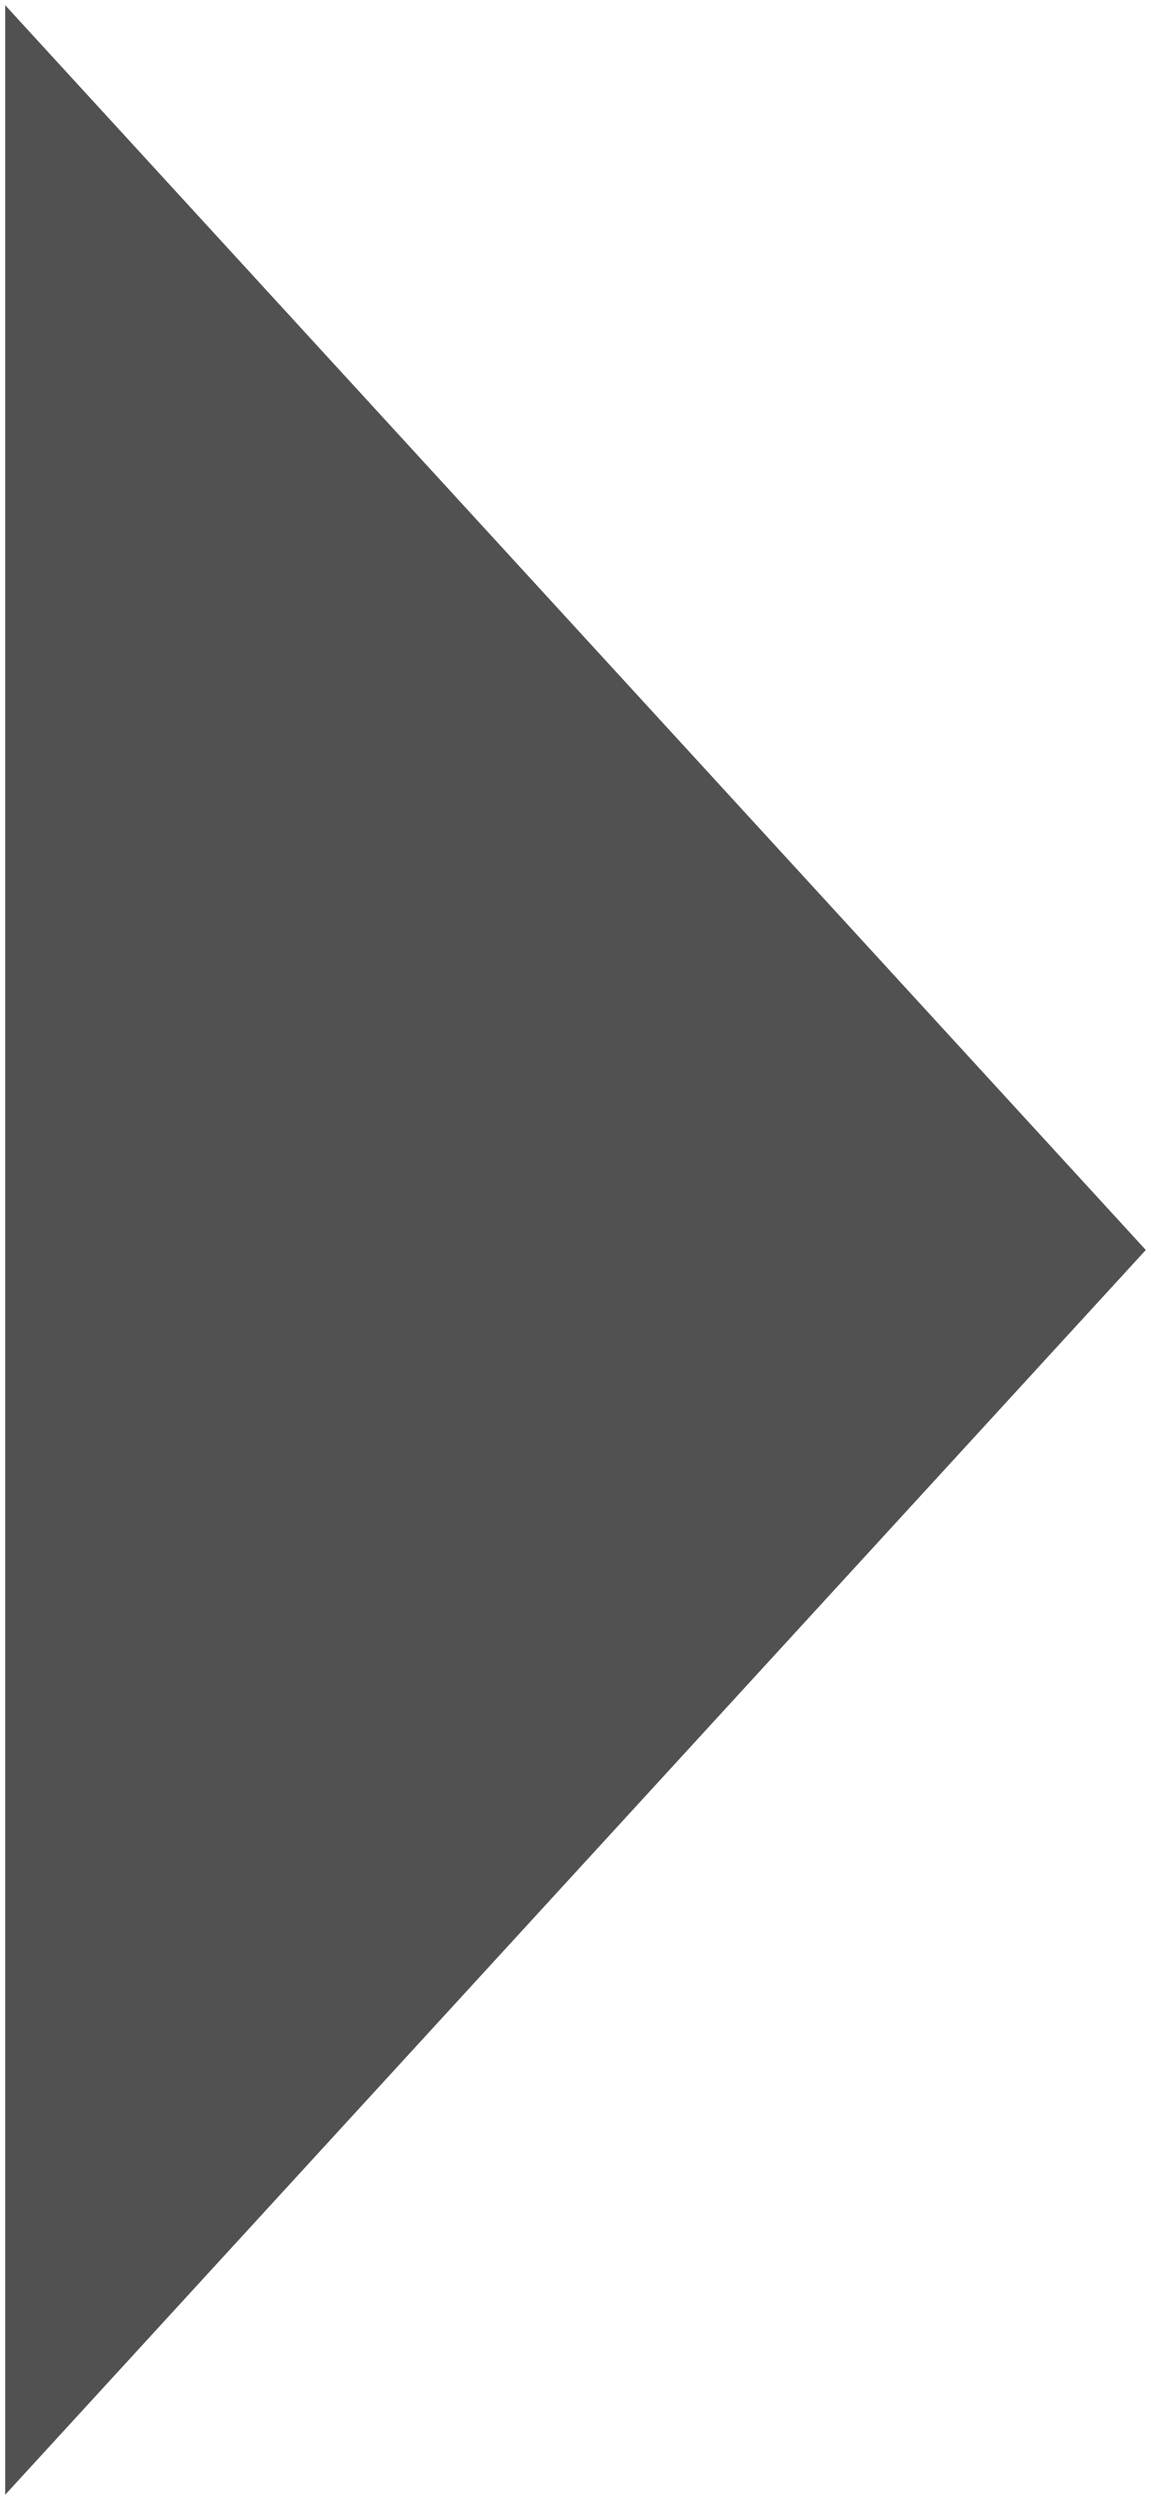 <?xml version="1.0" encoding="UTF-8"?>
<!DOCTYPE svg PUBLIC "-//W3C//DTD SVG 1.1//EN" "http://www.w3.org/Graphics/SVG/1.1/DTD/svg11.dtd">
<svg xmlns="http://www.w3.org/2000/svg" xmlns:xlink="http://www.w3.org/1999/xlink" version="1.1" width="111px" height="241px" viewBox="-0.5 -0.5 111 241" style="background-color: rgb(255, 255, 255);"><defs/><g><path d="M 0 0 L 110 120 L 0 240 Z" fill="#515151" stroke="none" pointer-events="all"/></g></svg>